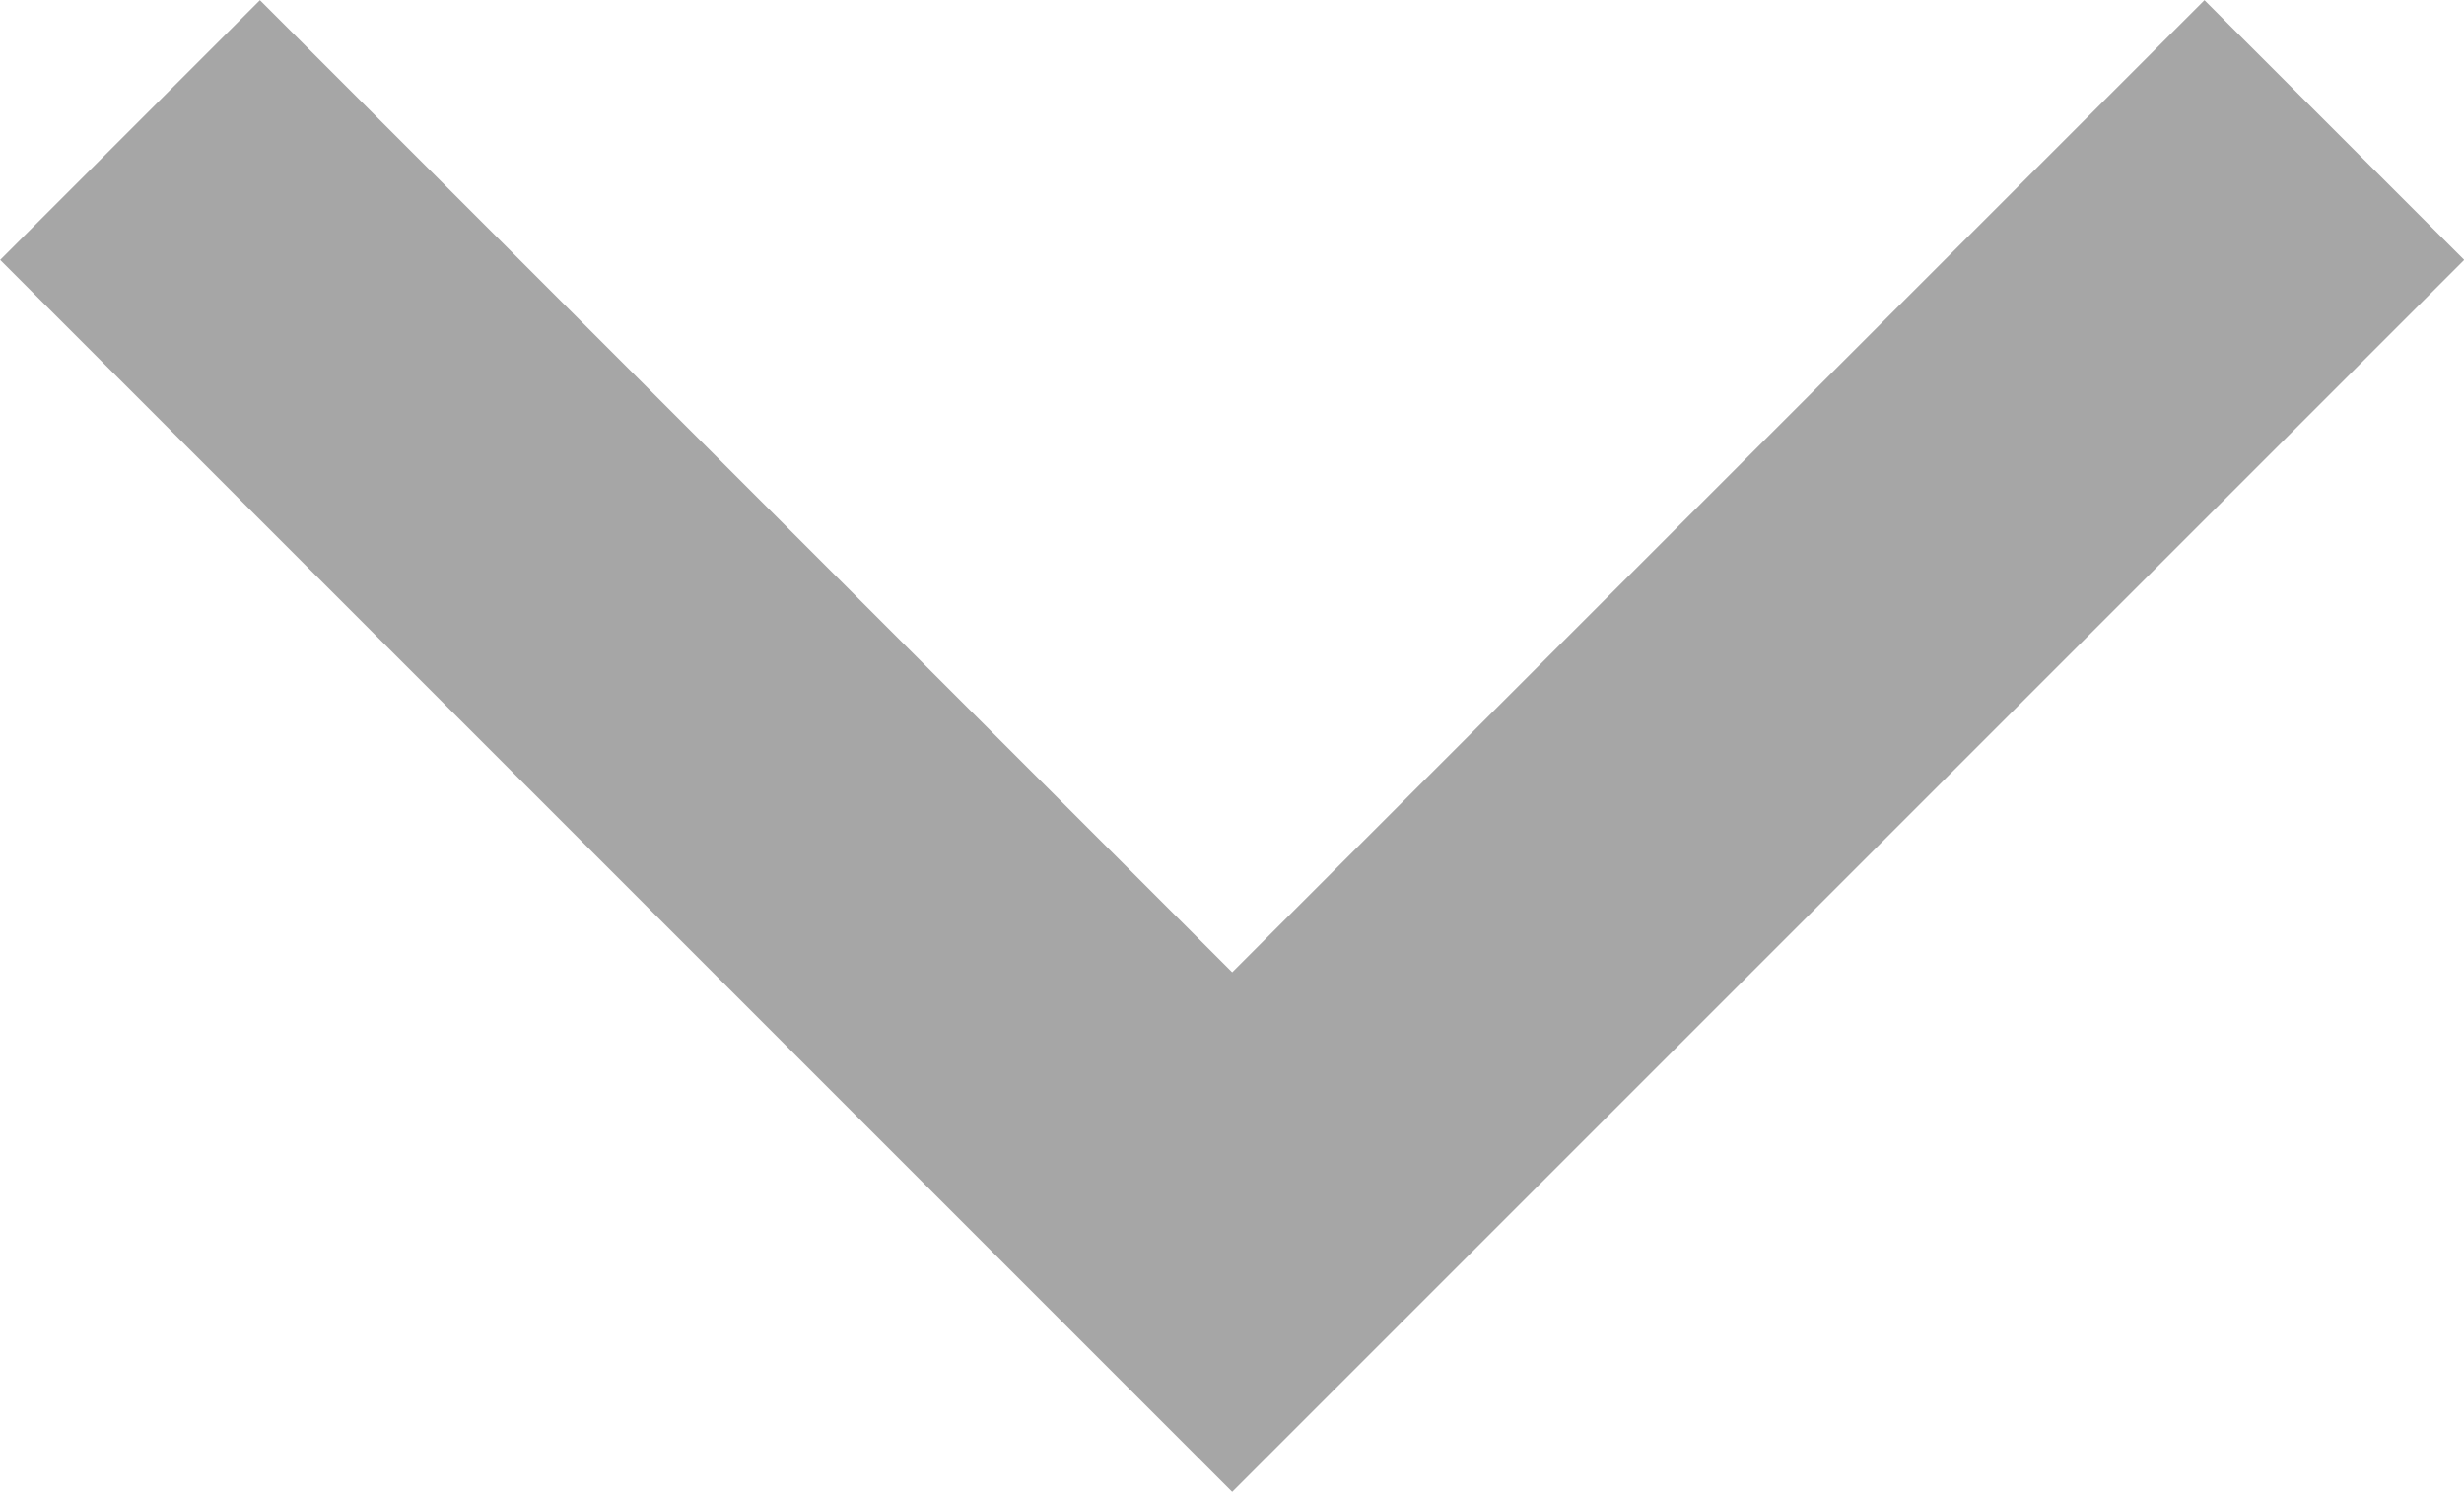 <svg xmlns="http://www.w3.org/2000/svg" width="6.707" height="4.061" viewBox="0 0 6.707 4.061"><path d="M0,0,3,3,6,0" transform="translate(0.354 0.354)" fill="none" stroke="#a6a6a6" stroke-miterlimit="10" stroke-width="1"/></svg>
